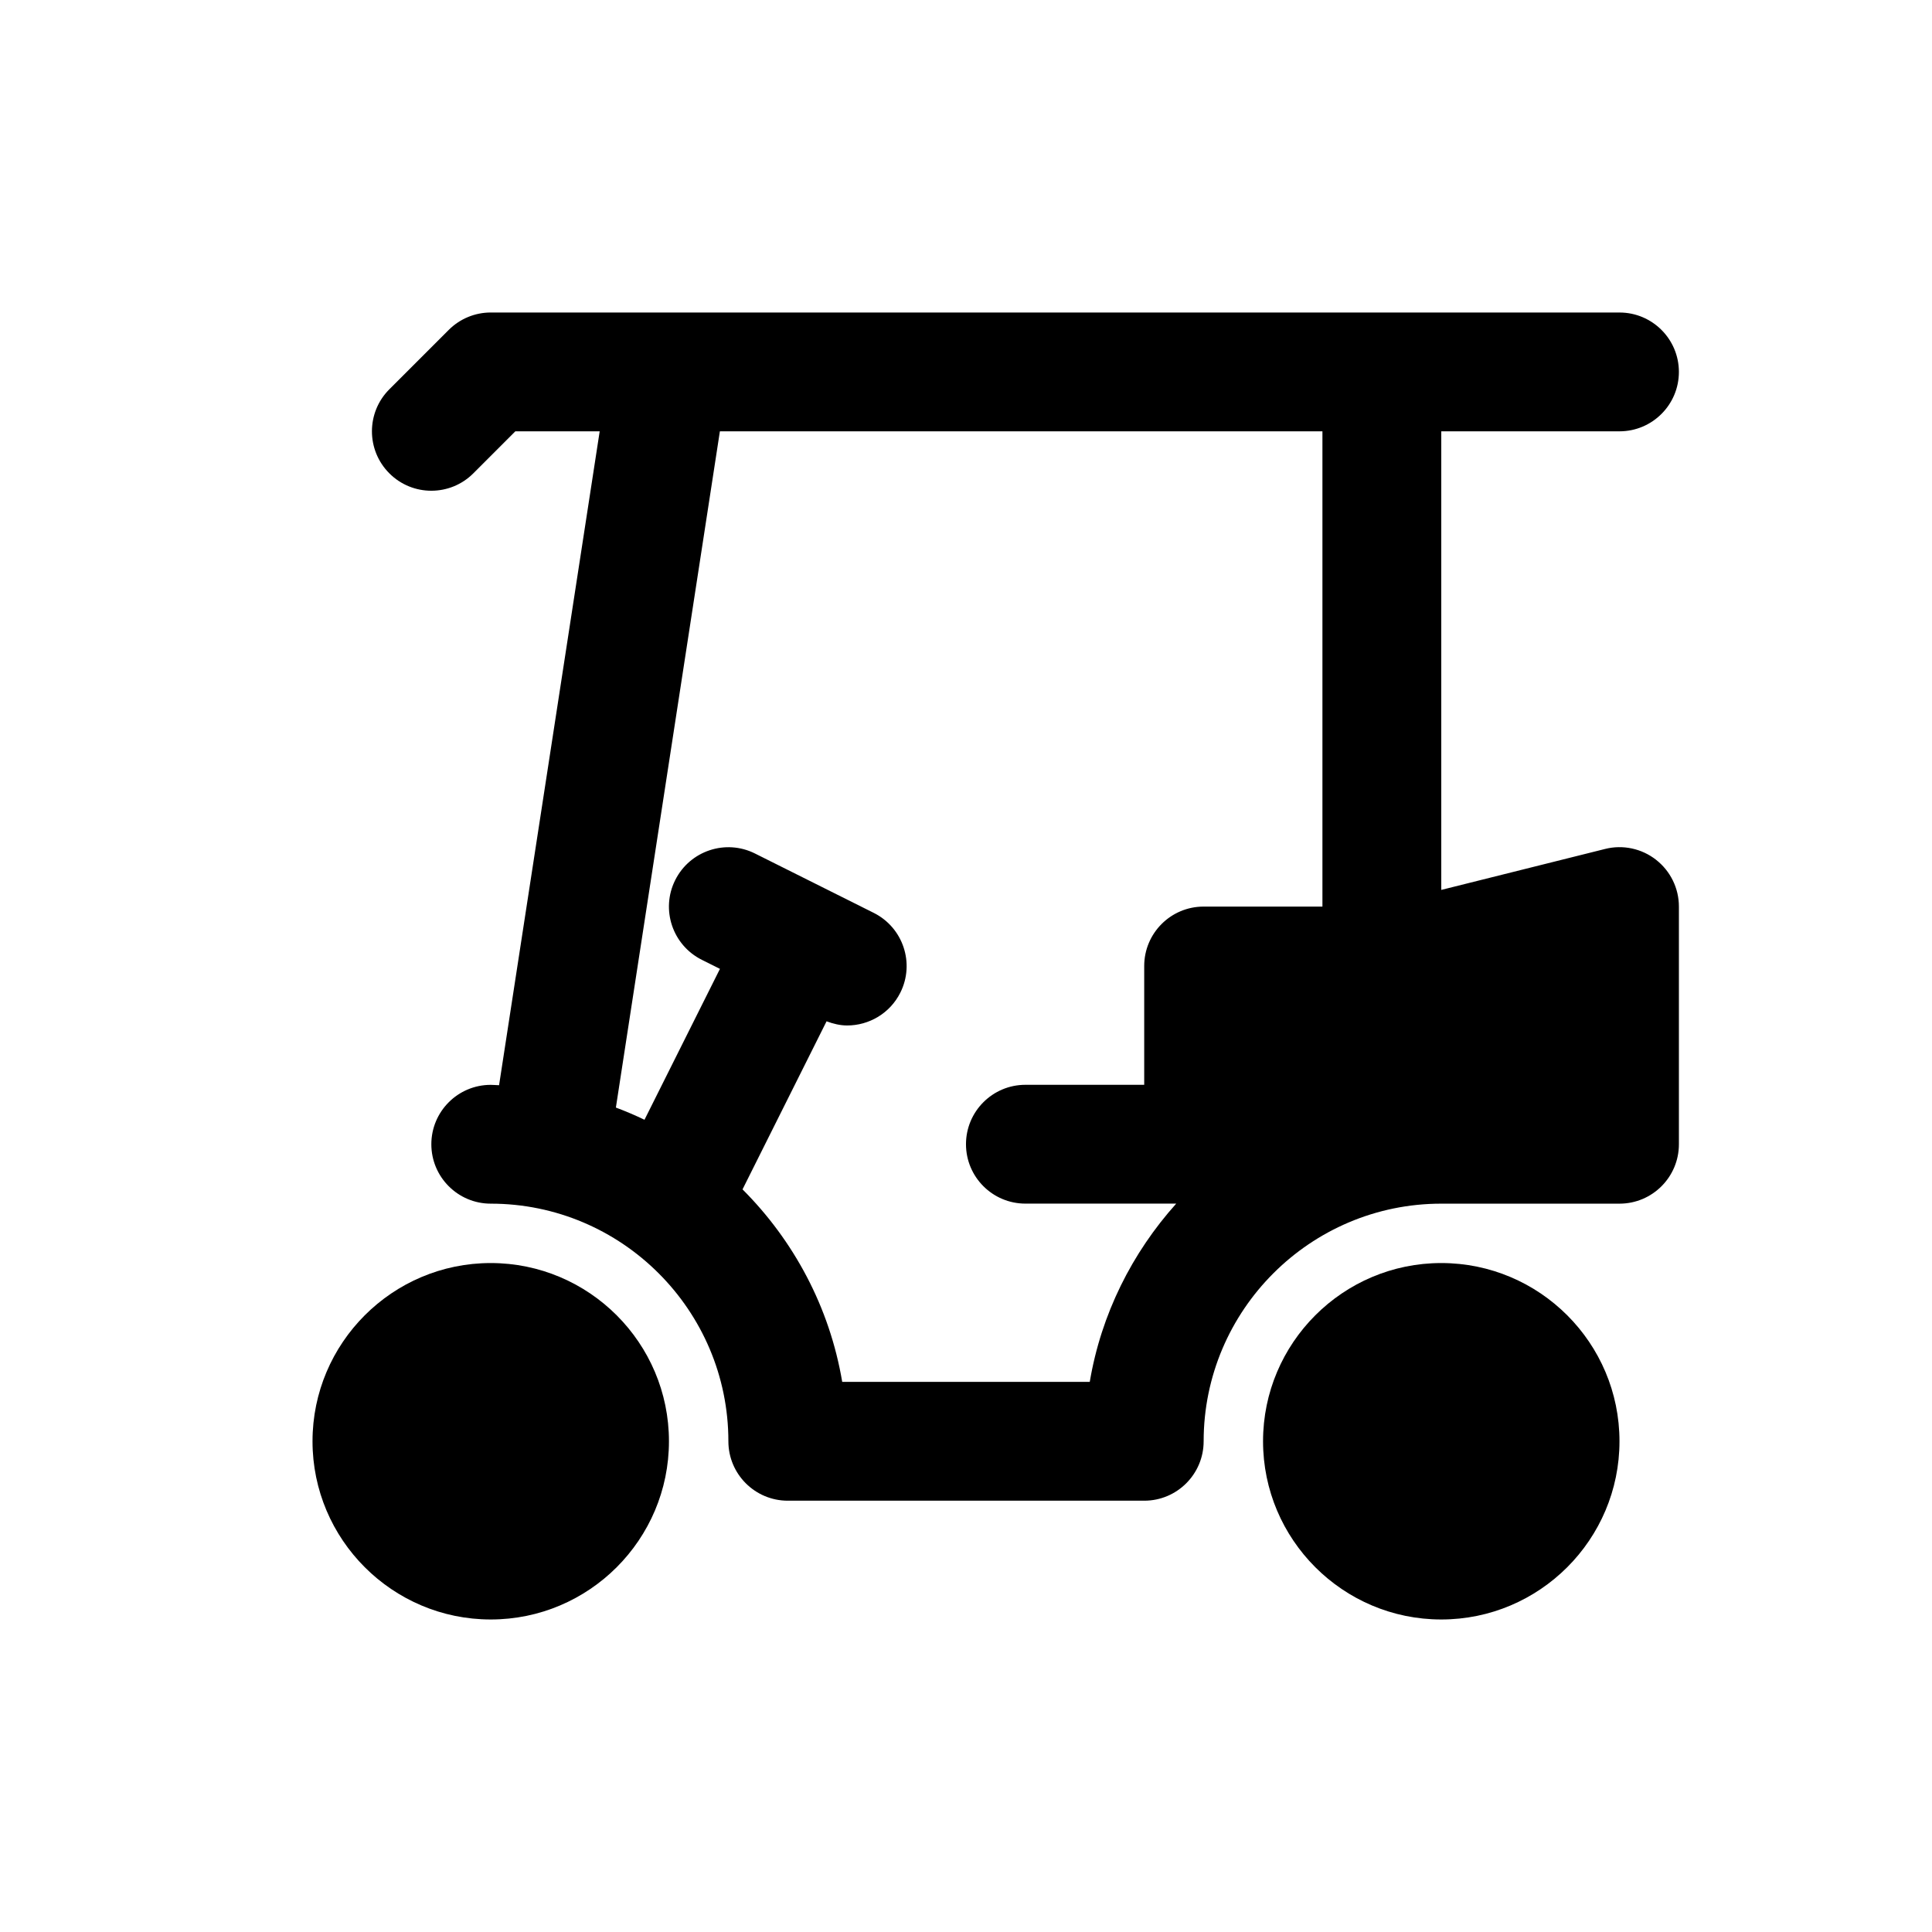 <?xml version="1.0" encoding="UTF-8"?>
<!-- The Best Svg Icon site in the world: iconSvg.co, Visit us! https://iconsvg.co -->
<svg fill="#000000" width="800px" height="800px" version="1.1" viewBox="144 144 512 512" xmlns="http://www.w3.org/2000/svg">
 <g>
  <path d="m274.05 478.72c-26.047 0-47.23 21.184-47.23 47.23s21.184 47.23 47.23 47.23 47.23-21.184 47.23-47.23-21.191-47.23-47.23-47.23z"/>
  <path d="m525.95 478.72c-26.047 0-47.23 21.184-47.23 47.23s21.184 47.23 47.23 47.23 47.23-21.184 47.23-47.23c0.004-26.047-21.18-47.23-47.23-47.23z"/>
  <path d="m582.87 371.85c-3.809-2.984-8.824-4.055-13.508-2.867l-43.41 10.852v-121.53h47.23c8.691 0 15.742-7.055 15.742-15.742 0-8.691-7.055-15.742-15.742-15.742l-299.13-0.004c-4.172 0-8.18 1.66-11.133 4.613l-15.742 15.742c-6.148 6.148-6.148 16.113 0 22.262 3.07 3.082 7.102 4.617 11.129 4.617 4.031 0 8.062-1.535 11.133-4.613l11.129-11.133h22.355l-26.664 173.29c-0.727-0.012-1.461-0.098-2.207-0.098-8.691 0-15.742 7.055-15.742 15.742 0 8.691 7.055 15.742 15.742 15.742 34.723 0 62.977 28.254 62.977 62.977 0 8.691 7.055 15.742 15.742 15.742h94.465c8.691 0 15.742-7.055 15.742-15.742 0-34.723 28.254-62.977 62.977-62.977h47.23c8.691 0 15.742-7.055 15.742-15.742v-62.977c0.004-4.848-2.231-9.422-6.055-12.406zm-150.07 138.36h-65.605c-3.328-19.758-12.832-37.43-26.418-51.012l22.27-44.539c1.793 0.668 3.621 1.102 5.457 1.102 5.769 0 11.336-3.188 14.098-8.707 3.891-7.777 0.73-17.23-7.047-21.129l-31.488-15.742c-7.769-3.883-17.23-0.73-21.129 7.047-3.891 7.777-0.73 17.23 7.047 21.129l4.809 2.402-19.996 39.988c-2.465-1.18-5-2.266-7.582-3.234l27.562-179.21h159.68v125.95h-31.488c-8.691 0-15.742 7.055-15.742 15.742v31.488h-31.488c-8.691 0-15.742 7.055-15.742 15.742 0 8.691 7.055 15.742 15.742 15.742h39.973c-11.688 13.027-19.883 29.25-22.914 47.238z"/>
 </g>
</svg>